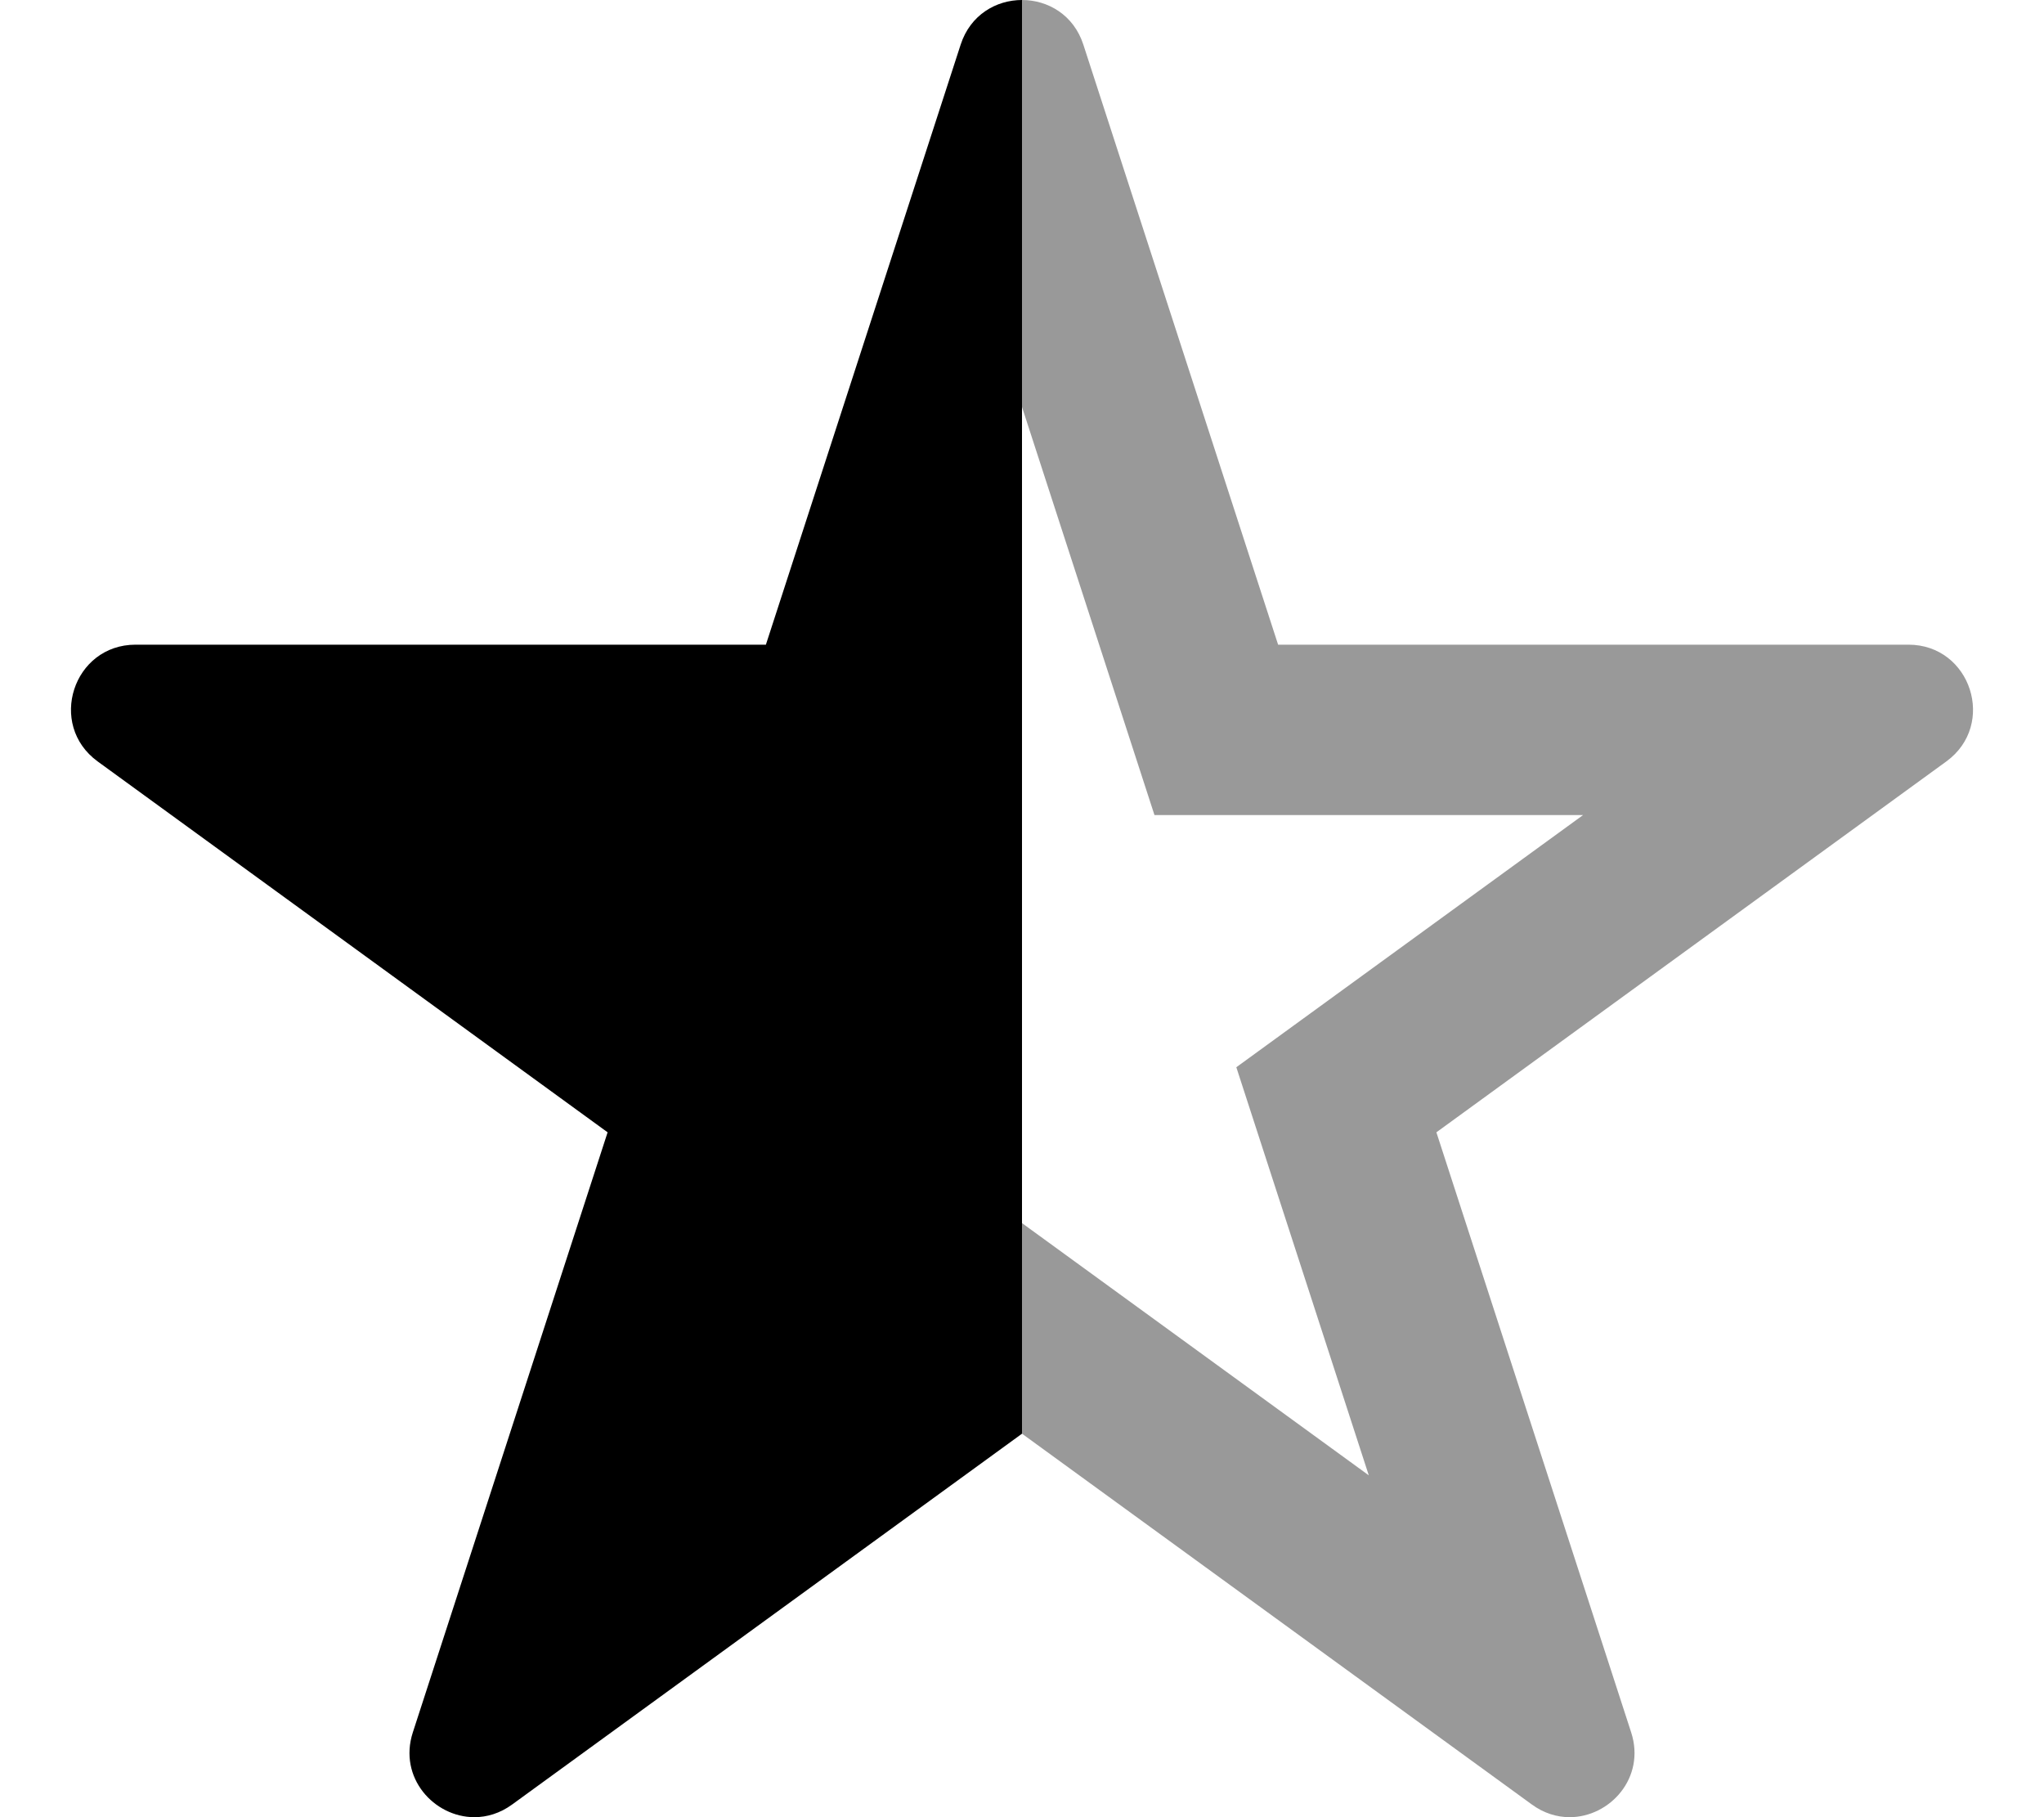 <svg xmlns="http://www.w3.org/2000/svg" viewBox="0 0 576 512"><!-- Font Awesome Pro 6.0.0-alpha2 by @fontawesome - https://fontawesome.com License - https://fontawesome.com/license (Commercial License) --><defs><style>.fa-secondary{opacity:.4}</style></defs><path d="M537.794 181.641H360.171L305.284 12.566C302.564 4.189 295.281 0 288 0V114.662L314.559 196.473L325.327 229.641H446.118L376.586 280.203L348.396 300.701L359.164 333.869L385.723 415.68L316.189 365.117L288 344.619V403.951L431.699 508.443C435.093 510.912 438.765 512 442.317 512C453.676 512 463.806 500.873 459.663 488.109L404.775 319.035L548.474 214.543C562.716 204.186 555.398 181.641 537.794 181.641Z" class="fa-secondary"/><path d="M288 403.951L144.301 508.443C140.909 510.91 137.235 512 133.683 512C122.324 512 112.192 500.873 116.337 488.109L171.225 319.035L27.526 214.543C13.284 204.186 20.602 181.641 38.206 181.641H215.829L270.716 12.566C273.436 4.189 280.719 0 288 0V403.951Z" class="fa-primary"/></svg>